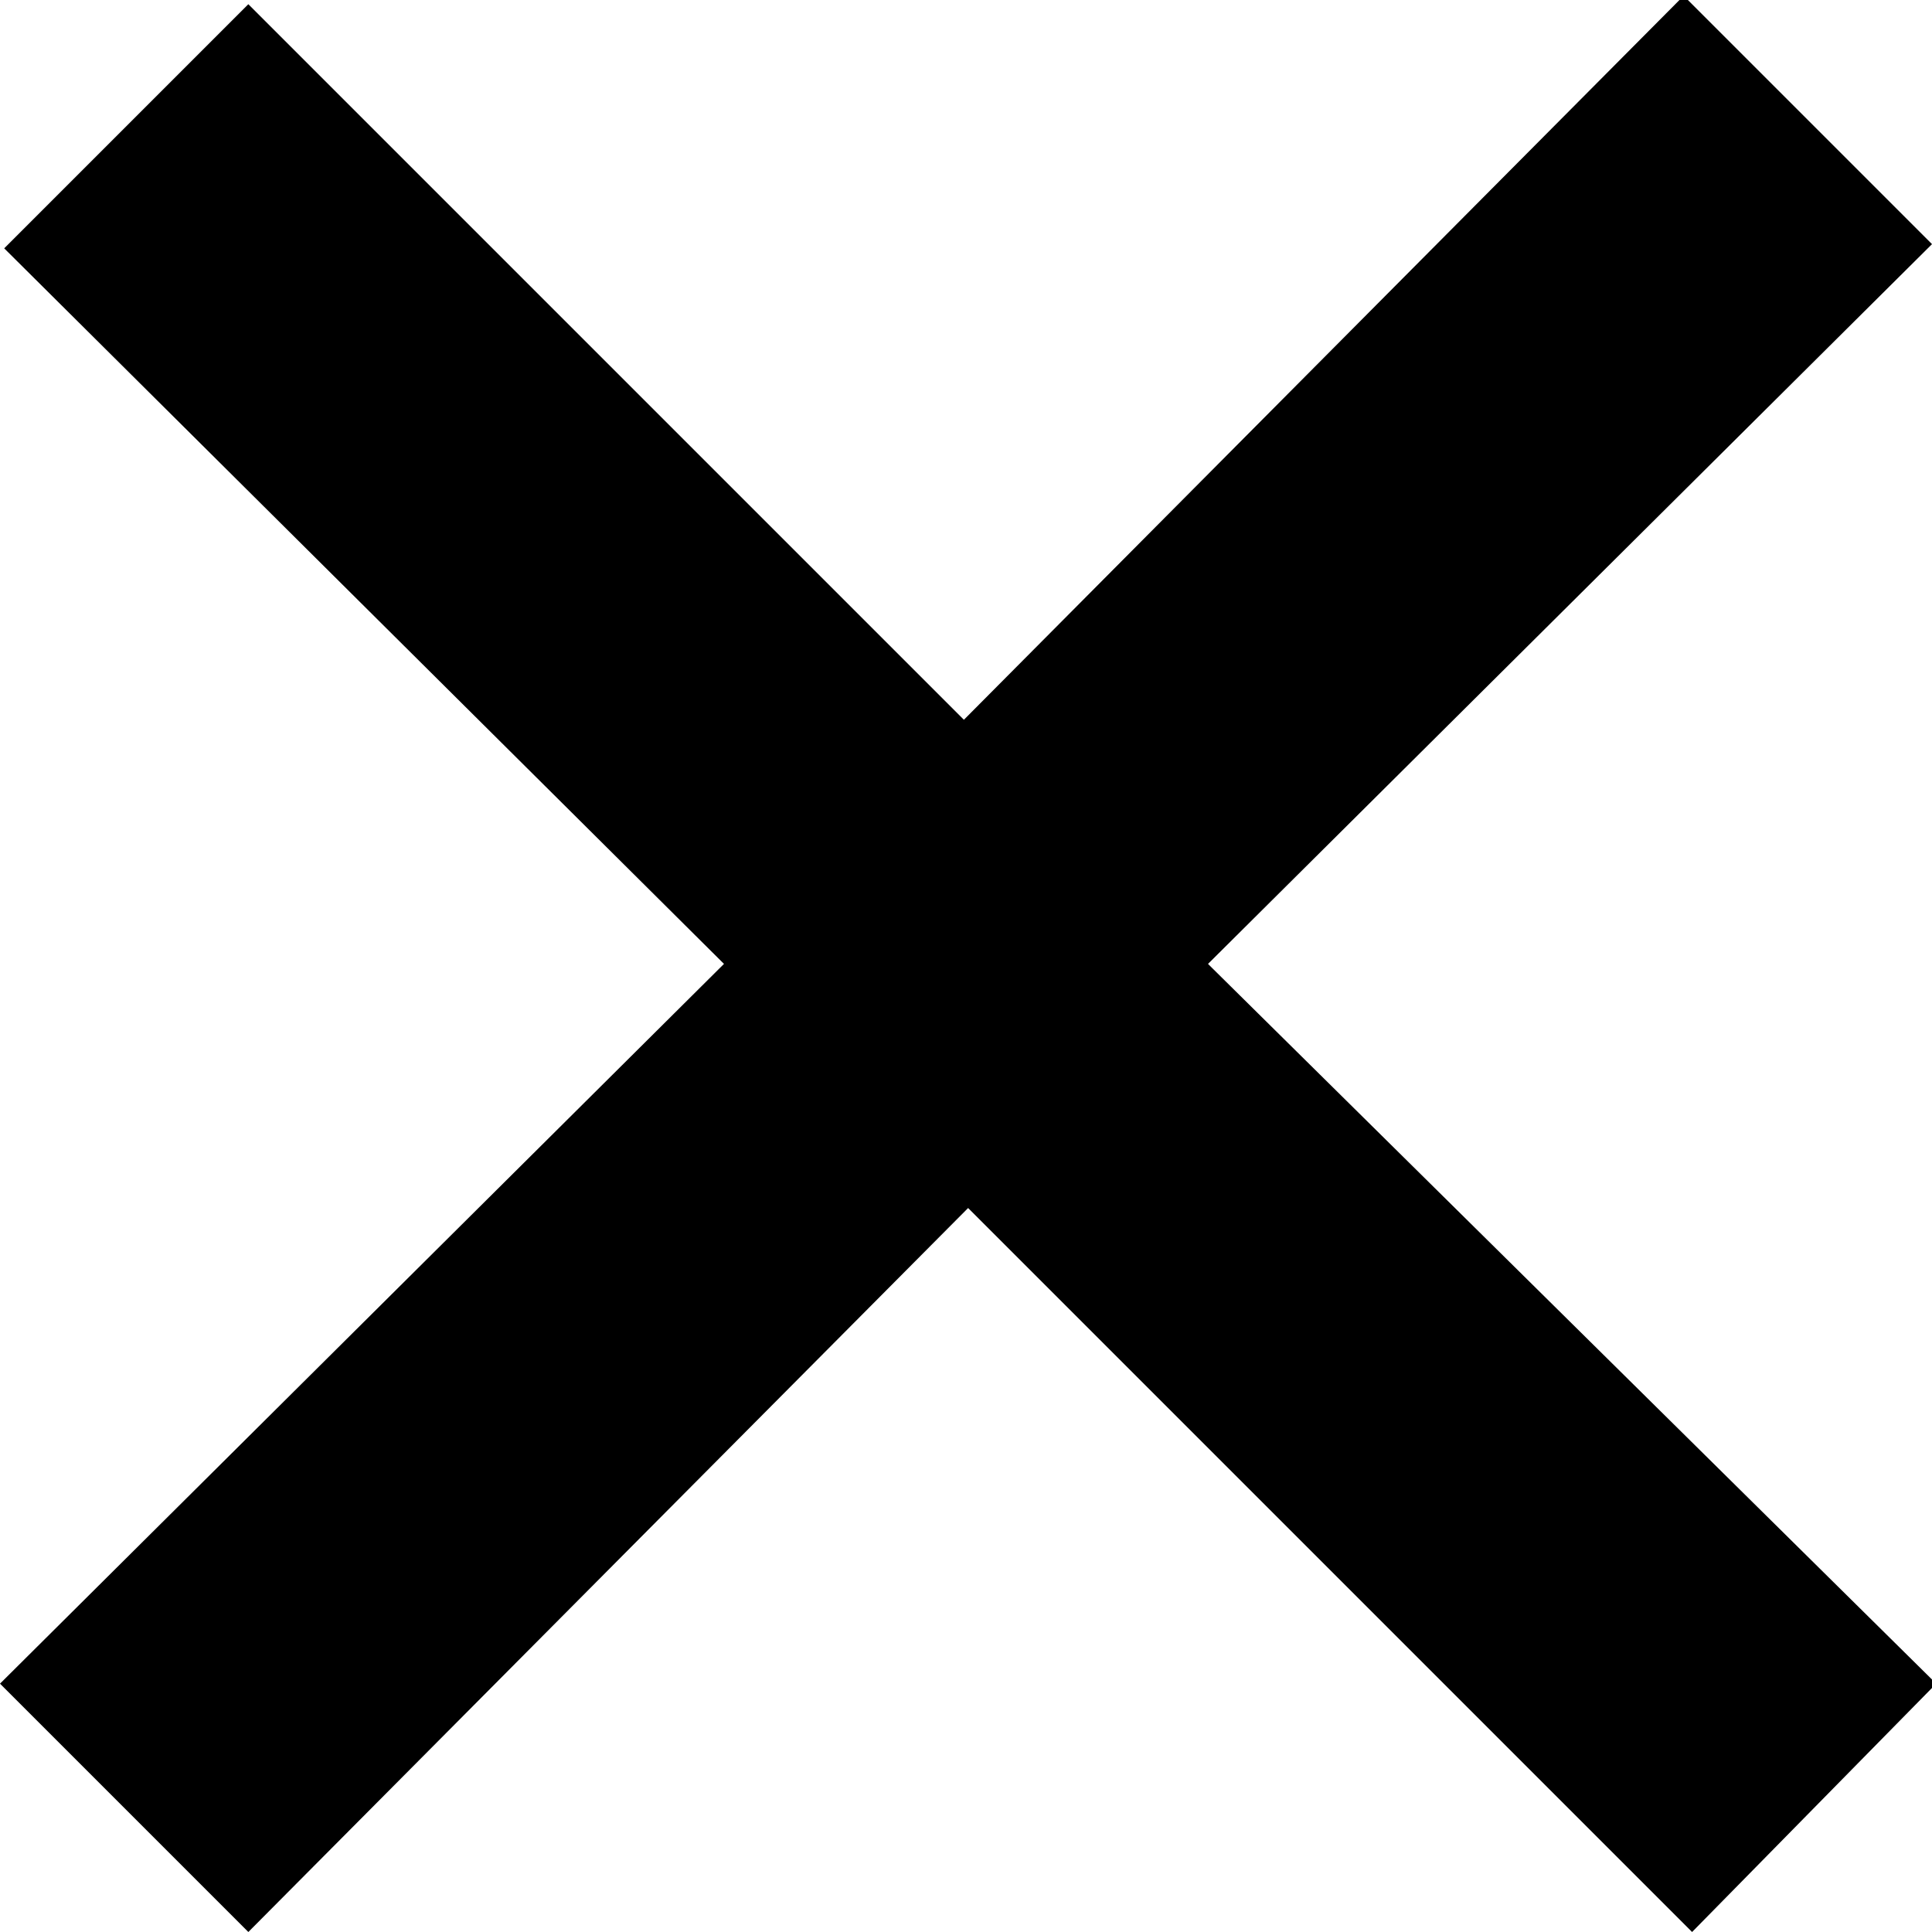 <?xml version="1.0" encoding="UTF-8"?>
<svg id="Calque_2" data-name="Calque 2" xmlns="http://www.w3.org/2000/svg" viewBox="0 0 4.59 4.59">
  <defs>
    <style>
      .cls-1 {
        fill: #000;
        stroke-width: 0px;
      }
    </style>
  </defs>
  <g id="Calque_1-2" data-name="Calque 1">
    <path class="cls-1" d="M2.88,2.3l1.72,1.7-.58.59-1.72-1.72-1.71,1.72-.59-.59,1.72-1.71L.01.59.59.01l1.7,1.7,1.71-1.72.59.59-1.72,1.71Z"/>
  </g>
</svg>